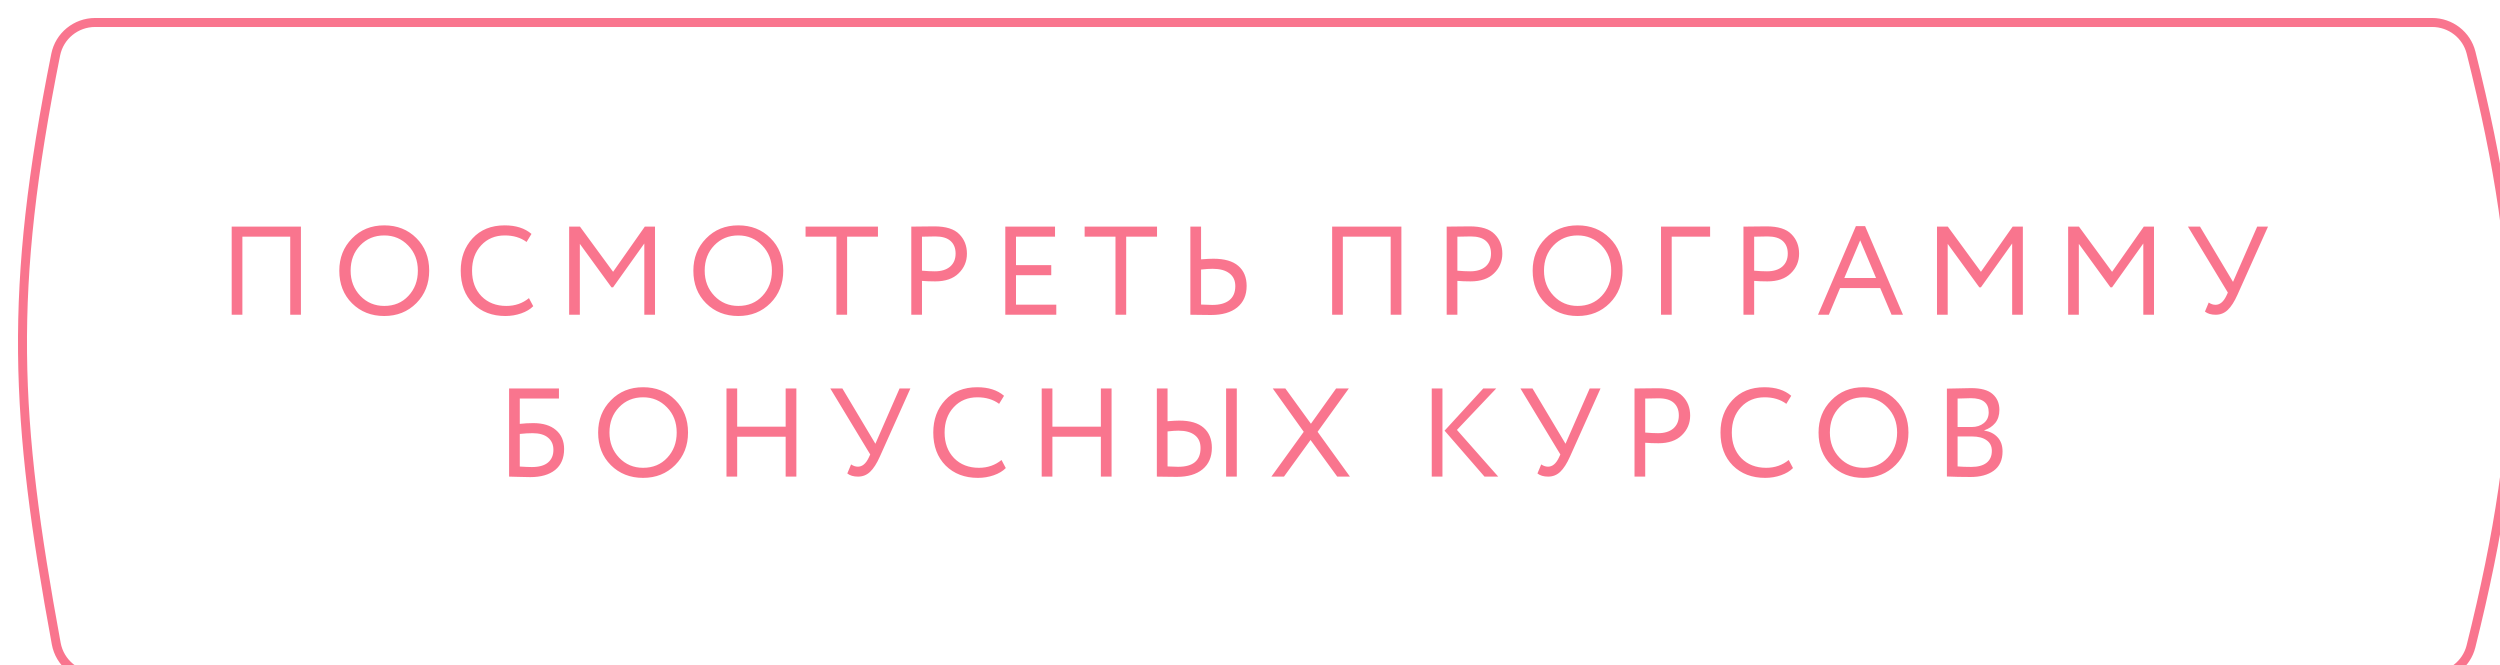 <?xml version="1.0" encoding="UTF-8"?> <svg xmlns="http://www.w3.org/2000/svg" width="278" height="74" viewBox="0 0 278 74" fill="none"> <g filter="url(#filter0_i_701_7)"> <path d="M8.575 0.5H268.455C270.495 0.5 272.284 1.879 272.78 3.852C275.938 16.41 277.504 26.606 277.5 36.808C277.496 47.011 275.921 57.244 272.773 69.877C272.28 71.855 270.489 73.24 268.445 73.24H8.663C6.503 73.24 4.645 71.697 4.254 69.574C-0.388 44.349 -1.08 30.369 4.195 4.073C4.612 1.995 6.45 0.5 8.575 0.5Z" stroke="#F9758E"></path> </g> <path d="M32.273 35V26.32H26.953V35H25.763V25.2H33.463V35H32.273ZM37.73 30.1C37.73 28.672 38.201 27.477 39.144 26.516C40.086 25.545 41.281 25.06 42.728 25.06C44.165 25.06 45.355 25.531 46.298 26.474C47.25 27.417 47.726 28.625 47.726 30.1C47.726 31.547 47.25 32.751 46.298 33.712C45.346 34.664 44.156 35.14 42.728 35.14C41.29 35.14 40.096 34.669 39.144 33.726C38.201 32.783 37.73 31.575 37.73 30.1ZM38.99 30.1C38.99 31.211 39.349 32.144 40.068 32.9C40.786 33.647 41.673 34.02 42.728 34.02C43.829 34.02 44.725 33.647 45.416 32.9C46.116 32.153 46.466 31.22 46.466 30.1C46.466 28.971 46.106 28.037 45.388 27.3C44.669 26.553 43.782 26.18 42.728 26.18C41.654 26.18 40.763 26.549 40.054 27.286C39.344 28.023 38.99 28.961 38.99 30.1ZM58.82 33.152L59.296 34.048C58.969 34.384 58.526 34.65 57.966 34.846C57.406 35.042 56.818 35.14 56.202 35.14C54.727 35.14 53.528 34.683 52.604 33.768C51.689 32.844 51.232 31.621 51.232 30.1C51.232 28.653 51.671 27.454 52.548 26.502C53.435 25.541 54.625 25.06 56.118 25.06C57.369 25.06 58.363 25.377 59.1 26.012L58.554 26.908C57.901 26.423 57.093 26.18 56.132 26.18C55.068 26.18 54.195 26.544 53.514 27.272C52.833 28 52.492 28.943 52.492 30.1C52.492 31.267 52.842 32.214 53.542 32.942C54.251 33.661 55.175 34.02 56.314 34.02C57.275 34.02 58.111 33.731 58.82 33.152ZM63.289 35V25.2H64.493L68.175 30.226L71.703 25.2H72.837V35H71.647V27.076L68.175 31.948H67.993L64.479 27.118V35H63.289ZM77.102 30.1C77.102 28.672 77.573 27.477 78.516 26.516C79.459 25.545 80.653 25.06 82.1 25.06C83.537 25.06 84.727 25.531 85.67 26.474C86.622 27.417 87.098 28.625 87.098 30.1C87.098 31.547 86.622 32.751 85.67 33.712C84.718 34.664 83.528 35.14 82.1 35.14C80.662 35.14 79.468 34.669 78.516 33.726C77.573 32.783 77.102 31.575 77.102 30.1ZM78.362 30.1C78.362 31.211 78.721 32.144 79.44 32.9C80.159 33.647 81.045 34.02 82.1 34.02C83.201 34.02 84.097 33.647 84.788 32.9C85.488 32.153 85.838 31.22 85.838 30.1C85.838 28.971 85.478 28.037 84.76 27.3C84.041 26.553 83.154 26.18 82.1 26.18C81.026 26.18 80.135 26.549 79.426 27.286C78.716 28.023 78.362 28.961 78.362 30.1ZM89.579 26.32V25.2H97.629V26.32H94.199V35H93.009V26.32H89.579ZM102.525 35H101.335V25.2C101.513 25.2 101.928 25.195 102.581 25.186C103.244 25.177 103.683 25.172 103.897 25.172C105.185 25.172 106.109 25.461 106.669 26.04C107.239 26.609 107.523 27.333 107.523 28.21C107.523 29.069 107.215 29.797 106.599 30.394C105.993 30.991 105.125 31.29 103.995 31.29C103.454 31.29 102.964 31.271 102.525 31.234V35ZM104.009 26.292C103.636 26.292 103.141 26.301 102.525 26.32V30.1C103.057 30.147 103.533 30.17 103.953 30.17C104.672 30.17 105.237 29.997 105.647 29.652C106.058 29.297 106.263 28.812 106.263 28.196C106.263 27.599 106.077 27.132 105.703 26.796C105.33 26.46 104.765 26.292 104.009 26.292ZM111.789 35V25.2H117.319V26.32H112.979V29.484H116.899V30.604H112.979V33.88H117.459V35H111.789ZM120.612 26.32V25.2H128.662V26.32H125.232V35H124.042V26.32H120.612ZM134.846 29.89C134.482 29.89 134.053 29.918 133.558 29.974V33.866C134.314 33.894 134.729 33.908 134.804 33.908C135.625 33.908 136.255 33.735 136.694 33.39C137.142 33.035 137.366 32.513 137.366 31.822C137.366 31.197 137.147 30.721 136.708 30.394C136.269 30.058 135.649 29.89 134.846 29.89ZM133.558 25.2V28.84C134.146 28.793 134.603 28.77 134.93 28.77C136.162 28.77 137.086 29.036 137.702 29.568C138.318 30.1 138.626 30.842 138.626 31.794C138.626 32.821 138.276 33.619 137.576 34.188C136.885 34.748 135.915 35.028 134.664 35.028C134.365 35.028 133.95 35.023 133.418 35.014C132.886 35.005 132.536 35 132.368 35V25.2H133.558ZM154.644 35V26.32H149.324V35H148.134V25.2H155.834V35H154.644ZM162.061 35H160.871V25.2C161.048 25.2 161.464 25.195 162.117 25.186C162.78 25.177 163.218 25.172 163.433 25.172C164.721 25.172 165.645 25.461 166.205 26.04C166.774 26.609 167.059 27.333 167.059 28.21C167.059 29.069 166.751 29.797 166.135 30.394C165.528 30.991 164.66 31.29 163.531 31.29C162.99 31.29 162.5 31.271 162.061 31.234V35ZM163.545 26.292C163.172 26.292 162.677 26.301 162.061 26.32V30.1C162.593 30.147 163.069 30.17 163.489 30.17C164.208 30.17 164.772 29.997 165.183 29.652C165.594 29.297 165.799 28.812 165.799 28.196C165.799 27.599 165.612 27.132 165.239 26.796C164.866 26.46 164.301 26.292 163.545 26.292ZM170.432 30.1C170.432 28.672 170.903 27.477 171.846 26.516C172.788 25.545 173.983 25.06 175.43 25.06C176.867 25.06 178.057 25.531 179 26.474C179.952 27.417 180.428 28.625 180.428 30.1C180.428 31.547 179.952 32.751 179 33.712C178.048 34.664 176.858 35.14 175.43 35.14C173.992 35.14 172.798 34.669 171.846 33.726C170.903 32.783 170.432 31.575 170.432 30.1ZM171.692 30.1C171.692 31.211 172.051 32.144 172.77 32.9C173.488 33.647 174.375 34.02 175.43 34.02C176.531 34.02 177.427 33.647 178.118 32.9C178.818 32.153 179.168 31.22 179.168 30.1C179.168 28.971 178.808 28.037 178.09 27.3C177.371 26.553 176.484 26.18 175.43 26.18C174.356 26.18 173.465 26.549 172.756 27.286C172.046 28.023 171.692 28.961 171.692 30.1ZM184.704 35V25.2H190.164V26.32H185.894V35H184.704ZM195.062 35H193.872V25.2C194.05 25.2 194.465 25.195 195.118 25.186C195.781 25.177 196.22 25.172 196.434 25.172C197.722 25.172 198.646 25.461 199.206 26.04C199.776 26.609 200.06 27.333 200.06 28.21C200.06 29.069 199.752 29.797 199.136 30.394C198.53 30.991 197.662 31.29 196.532 31.29C195.991 31.29 195.501 31.271 195.062 31.234V35ZM196.546 26.292C196.173 26.292 195.678 26.301 195.062 26.32V30.1C195.594 30.147 196.07 30.17 196.49 30.17C197.209 30.17 197.774 29.997 198.184 29.652C198.595 29.297 198.8 28.812 198.8 28.196C198.8 27.599 198.614 27.132 198.24 26.796C197.867 26.46 197.302 26.292 196.546 26.292ZM202.163 35L206.377 25.144H207.399L211.613 35H210.339L209.079 32.032H204.613L203.367 35H202.163ZM206.853 26.726L205.089 30.912H208.617L206.853 26.726ZM215.394 35V25.2H216.598L220.28 30.226L223.808 25.2H224.942V35H223.752V27.076L220.28 31.948H220.098L216.584 27.118V35H215.394ZM229.977 35V25.2H231.181L234.863 30.226L238.391 25.2H239.525V35H238.335V27.076L234.863 31.948H234.681L231.167 27.118V35H229.977ZM252.203 25.2L248.815 32.76C248.47 33.535 248.106 34.104 247.723 34.468C247.35 34.823 246.902 35 246.379 35C245.885 35 245.488 34.883 245.189 34.65L245.609 33.642C245.852 33.81 246.104 33.894 246.365 33.894C246.851 33.894 247.252 33.563 247.569 32.9L247.737 32.536L243.299 25.2H244.643L248.311 31.346L250.999 25.2H252.203ZM56.611 53V43.2H62.155V44.32H57.801V47.134C58.295 47.078 58.795 47.05 59.299 47.05C60.381 47.05 61.221 47.307 61.819 47.82C62.425 48.333 62.729 49.038 62.729 49.934C62.729 50.942 62.397 51.717 61.735 52.258C61.072 52.79 60.148 53.056 58.963 53.056C58.599 53.056 58.155 53.047 57.633 53.028C57.11 53.009 56.769 53 56.611 53ZM59.229 48.17C58.79 48.17 58.314 48.198 57.801 48.254V51.88C58.379 51.917 58.827 51.936 59.145 51.936C59.938 51.936 60.535 51.768 60.937 51.432C61.338 51.096 61.539 50.625 61.539 50.018C61.539 49.449 61.343 49.001 60.951 48.674C60.559 48.338 59.985 48.17 59.229 48.17ZM66.513 48.1C66.513 46.672 66.984 45.477 67.927 44.516C68.87 43.545 70.064 43.06 71.511 43.06C72.948 43.06 74.138 43.531 75.081 44.474C76.033 45.417 76.509 46.625 76.509 48.1C76.509 49.547 76.033 50.751 75.081 51.712C74.129 52.664 72.939 53.14 71.511 53.14C70.074 53.14 68.879 52.669 67.927 51.726C66.984 50.783 66.513 49.575 66.513 48.1ZM67.773 48.1C67.773 49.211 68.132 50.144 68.851 50.9C69.57 51.647 70.456 52.02 71.511 52.02C72.612 52.02 73.508 51.647 74.199 50.9C74.899 50.153 75.249 49.22 75.249 48.1C75.249 46.971 74.89 46.037 74.171 45.3C73.452 44.553 72.566 44.18 71.511 44.18C70.438 44.18 69.546 44.549 68.837 45.286C68.128 46.023 67.773 46.961 67.773 48.1ZM87.365 53V48.562H81.975V53H80.785V43.2H81.975V47.442H87.365V43.2H88.555V53H87.365ZM101.234 43.2L97.846 50.76C97.501 51.535 97.137 52.104 96.754 52.468C96.381 52.823 95.933 53 95.41 53C94.916 53 94.519 52.883 94.22 52.65L94.64 51.642C94.883 51.81 95.135 51.894 95.396 51.894C95.882 51.894 96.283 51.563 96.6 50.9L96.768 50.536L92.33 43.2H93.674L97.342 49.346L100.03 43.2H101.234ZM111.368 51.152L111.844 52.048C111.517 52.384 111.074 52.65 110.514 52.846C109.954 53.042 109.366 53.14 108.75 53.14C107.275 53.14 106.076 52.683 105.152 51.768C104.237 50.844 103.78 49.621 103.78 48.1C103.78 46.653 104.218 45.454 105.096 44.502C105.982 43.541 107.172 43.06 108.666 43.06C109.916 43.06 110.91 43.377 111.648 44.012L111.102 44.908C110.448 44.423 109.641 44.18 108.68 44.18C107.616 44.18 106.743 44.544 106.062 45.272C105.38 46 105.04 46.943 105.04 48.1C105.04 49.267 105.39 50.214 106.09 50.942C106.799 51.661 107.723 52.02 108.862 52.02C109.823 52.02 110.658 51.731 111.368 51.152ZM122.417 53V48.562H117.027V53H115.837V43.2H117.027V47.442H122.417V43.2H123.607V53H122.417ZM136.342 53V43.2H137.532V53H136.342ZM131.05 47.89C130.724 47.89 130.318 47.918 129.832 47.974V51.866C130.588 51.894 130.98 51.908 131.008 51.908C132.67 51.908 133.5 51.213 133.5 49.822C133.5 49.197 133.29 48.721 132.87 48.394C132.45 48.058 131.844 47.89 131.05 47.89ZM129.832 43.2V46.84C130.42 46.793 130.854 46.77 131.134 46.77C132.338 46.77 133.244 47.036 133.85 47.568C134.457 48.1 134.76 48.842 134.76 49.794C134.76 50.821 134.415 51.619 133.724 52.188C133.043 52.748 132.091 53.028 130.868 53.028C130.57 53.028 130.164 53.023 129.65 53.014C129.146 53.005 128.81 53 128.642 53V43.2H129.832ZM149.988 43.2L146.516 48.016L150.114 53H148.7L145.732 48.926L142.778 53H141.378L144.976 48.016L141.532 43.2H142.932L145.774 47.12L148.574 43.2H149.988ZM166.378 43.2L162.01 47.806L166.602 53H165.076L160.638 47.89L164.936 43.2H166.378ZM159.21 53V43.2H160.4V53H159.21ZM177.977 43.2L174.589 50.76C174.244 51.535 173.88 52.104 173.497 52.468C173.124 52.823 172.676 53 172.153 53C171.659 53 171.262 52.883 170.963 52.65L171.383 51.642C171.626 51.81 171.878 51.894 172.139 51.894C172.625 51.894 173.026 51.563 173.343 50.9L173.511 50.536L169.073 43.2H170.417L174.085 49.346L176.773 43.2H177.977ZM182.948 53H181.758V43.2C181.935 43.2 182.35 43.195 183.004 43.186C183.666 43.177 184.105 43.172 184.32 43.172C185.608 43.172 186.532 43.461 187.092 44.04C187.661 44.609 187.946 45.333 187.946 46.21C187.946 47.069 187.638 47.797 187.022 48.394C186.415 48.991 185.547 49.29 184.418 49.29C183.876 49.29 183.386 49.271 182.948 49.234V53ZM184.432 44.292C184.058 44.292 183.564 44.301 182.948 44.32V48.1C183.48 48.147 183.956 48.17 184.376 48.17C185.094 48.17 185.659 47.997 186.07 47.652C186.48 47.297 186.686 46.812 186.686 46.196C186.686 45.599 186.499 45.132 186.126 44.796C185.752 44.46 185.188 44.292 184.432 44.292ZM198.906 51.152L199.382 52.048C199.055 52.384 198.612 52.65 198.052 52.846C197.492 53.042 196.904 53.14 196.288 53.14C194.813 53.14 193.614 52.683 192.69 51.768C191.775 50.844 191.318 49.621 191.318 48.1C191.318 46.653 191.757 45.454 192.634 44.502C193.521 43.541 194.711 43.06 196.204 43.06C197.455 43.06 198.449 43.377 199.186 44.012L198.64 44.908C197.987 44.423 197.179 44.18 196.218 44.18C195.154 44.18 194.281 44.544 193.6 45.272C192.919 46 192.578 46.943 192.578 48.1C192.578 49.267 192.928 50.214 193.628 50.942C194.337 51.661 195.261 52.02 196.4 52.02C197.361 52.02 198.197 51.731 198.906 51.152ZM202.223 48.1C202.223 46.672 202.694 45.477 203.637 44.516C204.579 43.545 205.774 43.06 207.221 43.06C208.658 43.06 209.848 43.531 210.791 44.474C211.743 45.417 212.219 46.625 212.219 48.1C212.219 49.547 211.743 50.751 210.791 51.712C209.839 52.664 208.649 53.14 207.221 53.14C205.783 53.14 204.589 52.669 203.637 51.726C202.694 50.783 202.223 49.575 202.223 48.1ZM203.483 48.1C203.483 49.211 203.842 50.144 204.561 50.9C205.279 51.647 206.166 52.02 207.221 52.02C208.322 52.02 209.218 51.647 209.909 50.9C210.609 50.153 210.959 49.22 210.959 48.1C210.959 46.971 210.599 46.037 209.881 45.3C209.162 44.553 208.275 44.18 207.221 44.18C206.147 44.18 205.256 44.549 204.547 45.286C203.837 46.023 203.483 46.961 203.483 48.1ZM216.495 52.986V43.214C217.951 43.177 218.847 43.158 219.183 43.158C220.284 43.158 221.082 43.377 221.577 43.816C222.081 44.255 222.333 44.843 222.333 45.58C222.333 46.168 222.179 46.653 221.871 47.036C221.563 47.409 221.157 47.68 220.653 47.848V47.876C221.278 47.979 221.773 48.231 222.137 48.632C222.501 49.024 222.683 49.547 222.683 50.2C222.683 51.152 222.356 51.866 221.703 52.342C221.059 52.809 220.2 53.042 219.127 53.042C218.138 53.042 217.26 53.023 216.495 52.986ZM219.267 48.534H217.685V51.866C218.114 51.903 218.618 51.922 219.197 51.922C219.934 51.922 220.499 51.773 220.891 51.474C221.292 51.166 221.493 50.718 221.493 50.13C221.493 49.617 221.297 49.225 220.905 48.954C220.522 48.674 219.976 48.534 219.267 48.534ZM219.155 44.278C218.875 44.278 218.385 44.292 217.685 44.32V47.484H219.253C219.794 47.484 220.242 47.339 220.597 47.05C220.961 46.761 221.143 46.359 221.143 45.846C221.143 44.801 220.48 44.278 219.155 44.278Z" fill="#F9758E"></path> <defs> <filter id="filter0_i_701_7" x="0" y="0" width="280" height="75.74" filterUnits="userSpaceOnUse" color-interpolation-filters="sRGB"> <feFlood flood-opacity="0" result="BackgroundImageFix"></feFlood> <feBlend mode="normal" in="SourceGraphic" in2="BackgroundImageFix" result="shape"></feBlend> <feColorMatrix in="SourceAlpha" type="matrix" values="0 0 0 0 0 0 0 0 0 0 0 0 0 0 0 0 0 0 127 0" result="hardAlpha"></feColorMatrix> <feOffset dx="2" dy="2"></feOffset> <feGaussianBlur stdDeviation="5"></feGaussianBlur> <feComposite in2="hardAlpha" operator="arithmetic" k2="-1" k3="1"></feComposite> <feColorMatrix type="matrix" values="0 0 0 0 1 0 0 0 0 1 0 0 0 0 1 0 0 0 0.3 0"></feColorMatrix> <feBlend mode="normal" in2="shape" result="effect1_innerShadow_701_7"></feBlend> </filter> </defs> </svg> 
